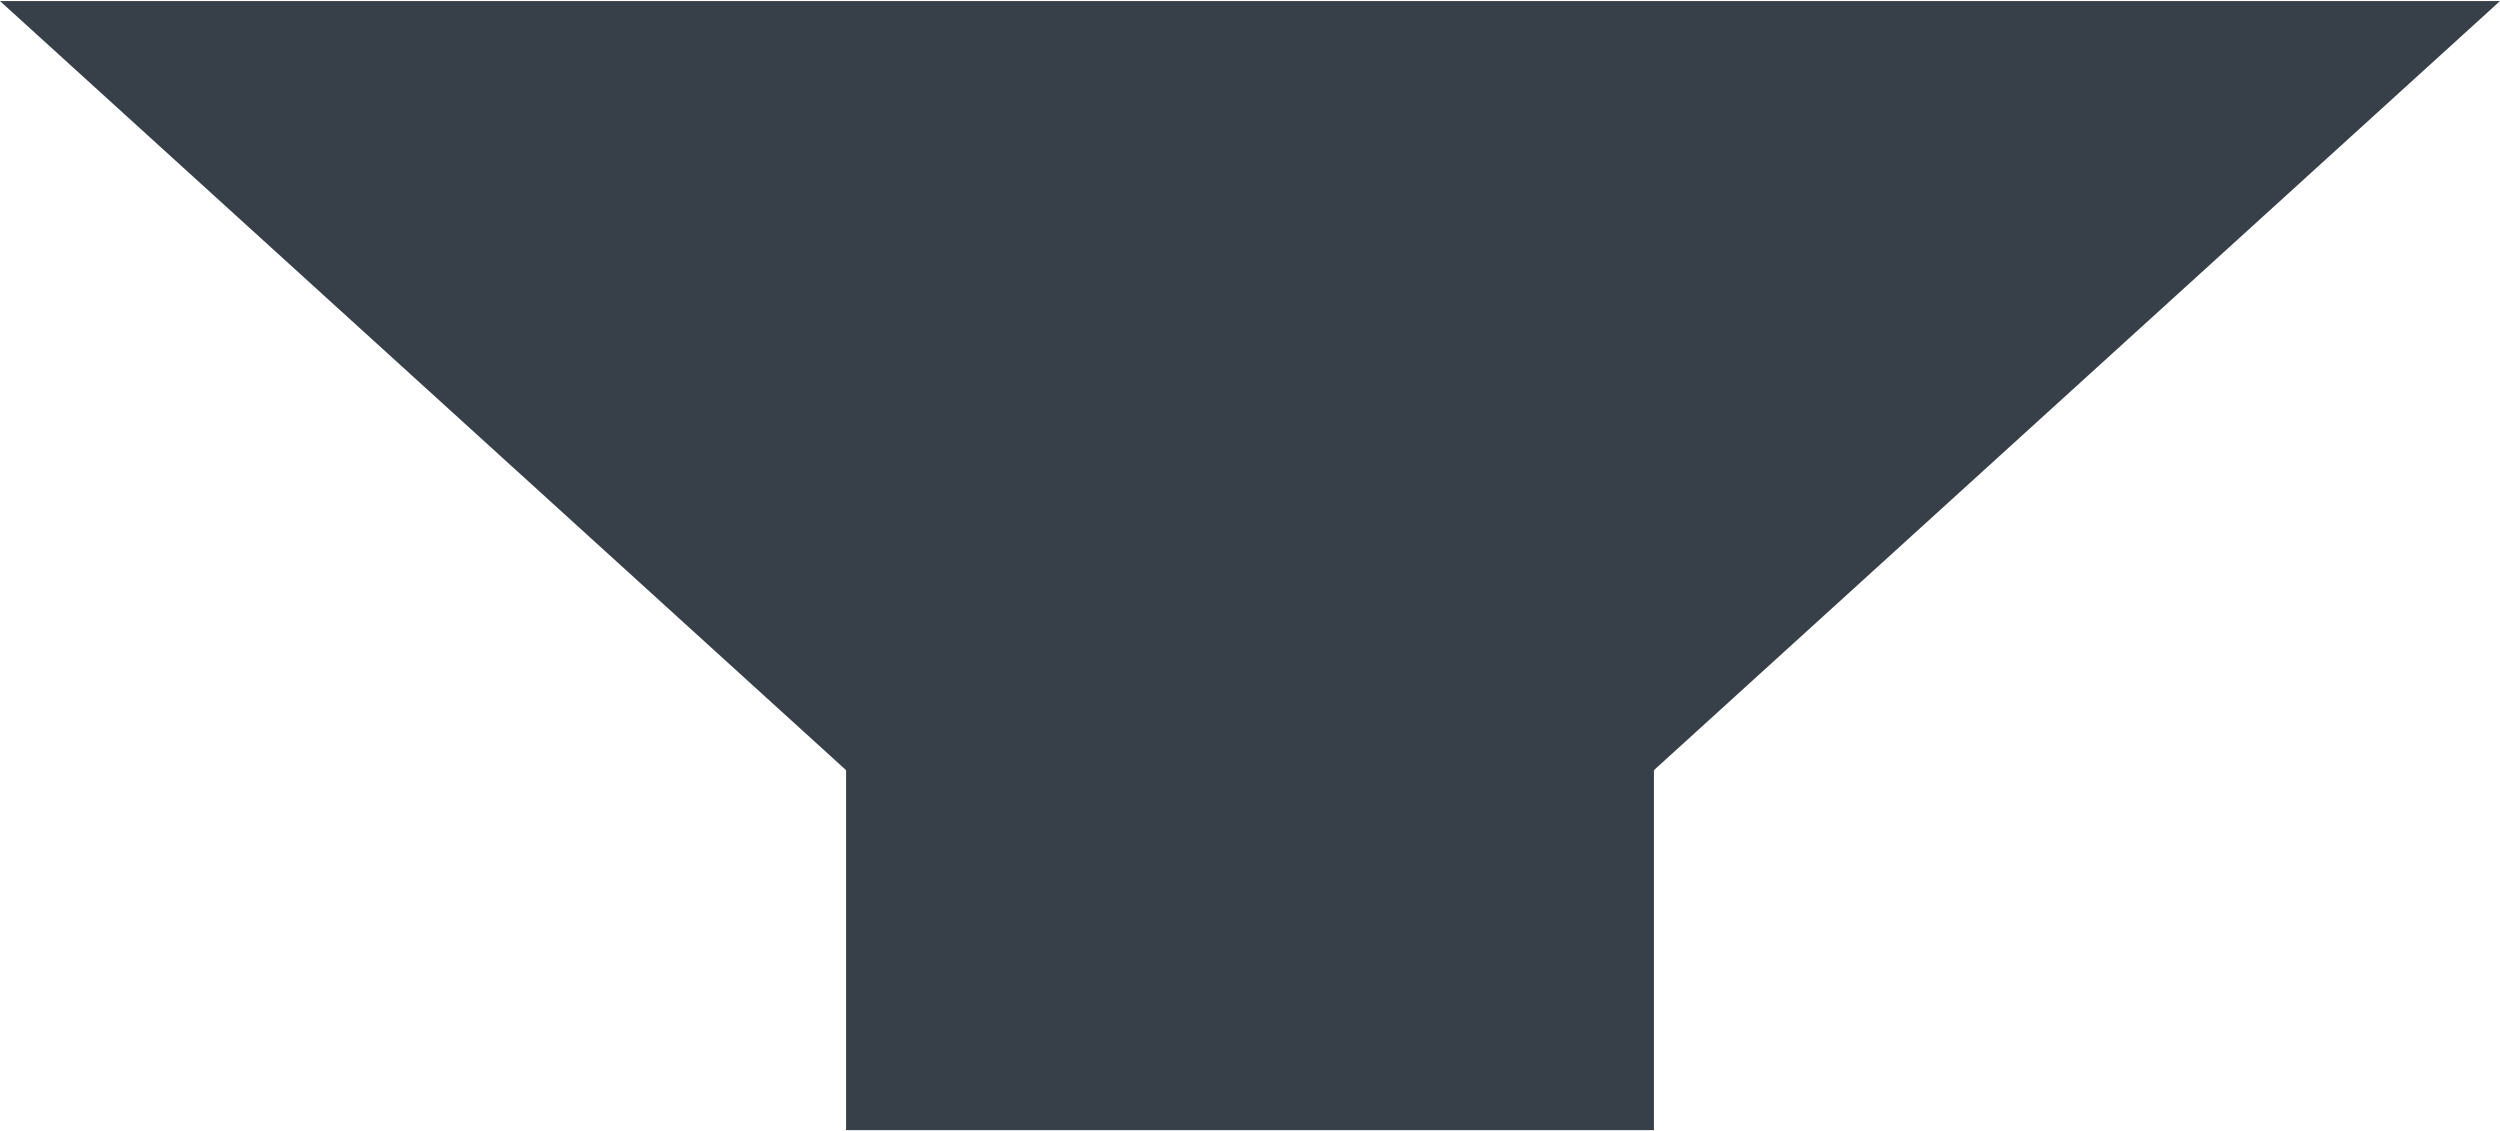 <?xml version="1.0" encoding="UTF-8"?> <svg xmlns="http://www.w3.org/2000/svg" width="672" height="304" viewBox="0 0 672 304" fill="none"> <path fill-rule="evenodd" clip-rule="evenodd" d="M0 0.287L227.424 207.02V303.788H444.576V207.02L672 0.287H0Z" fill="#374049"></path> </svg> 